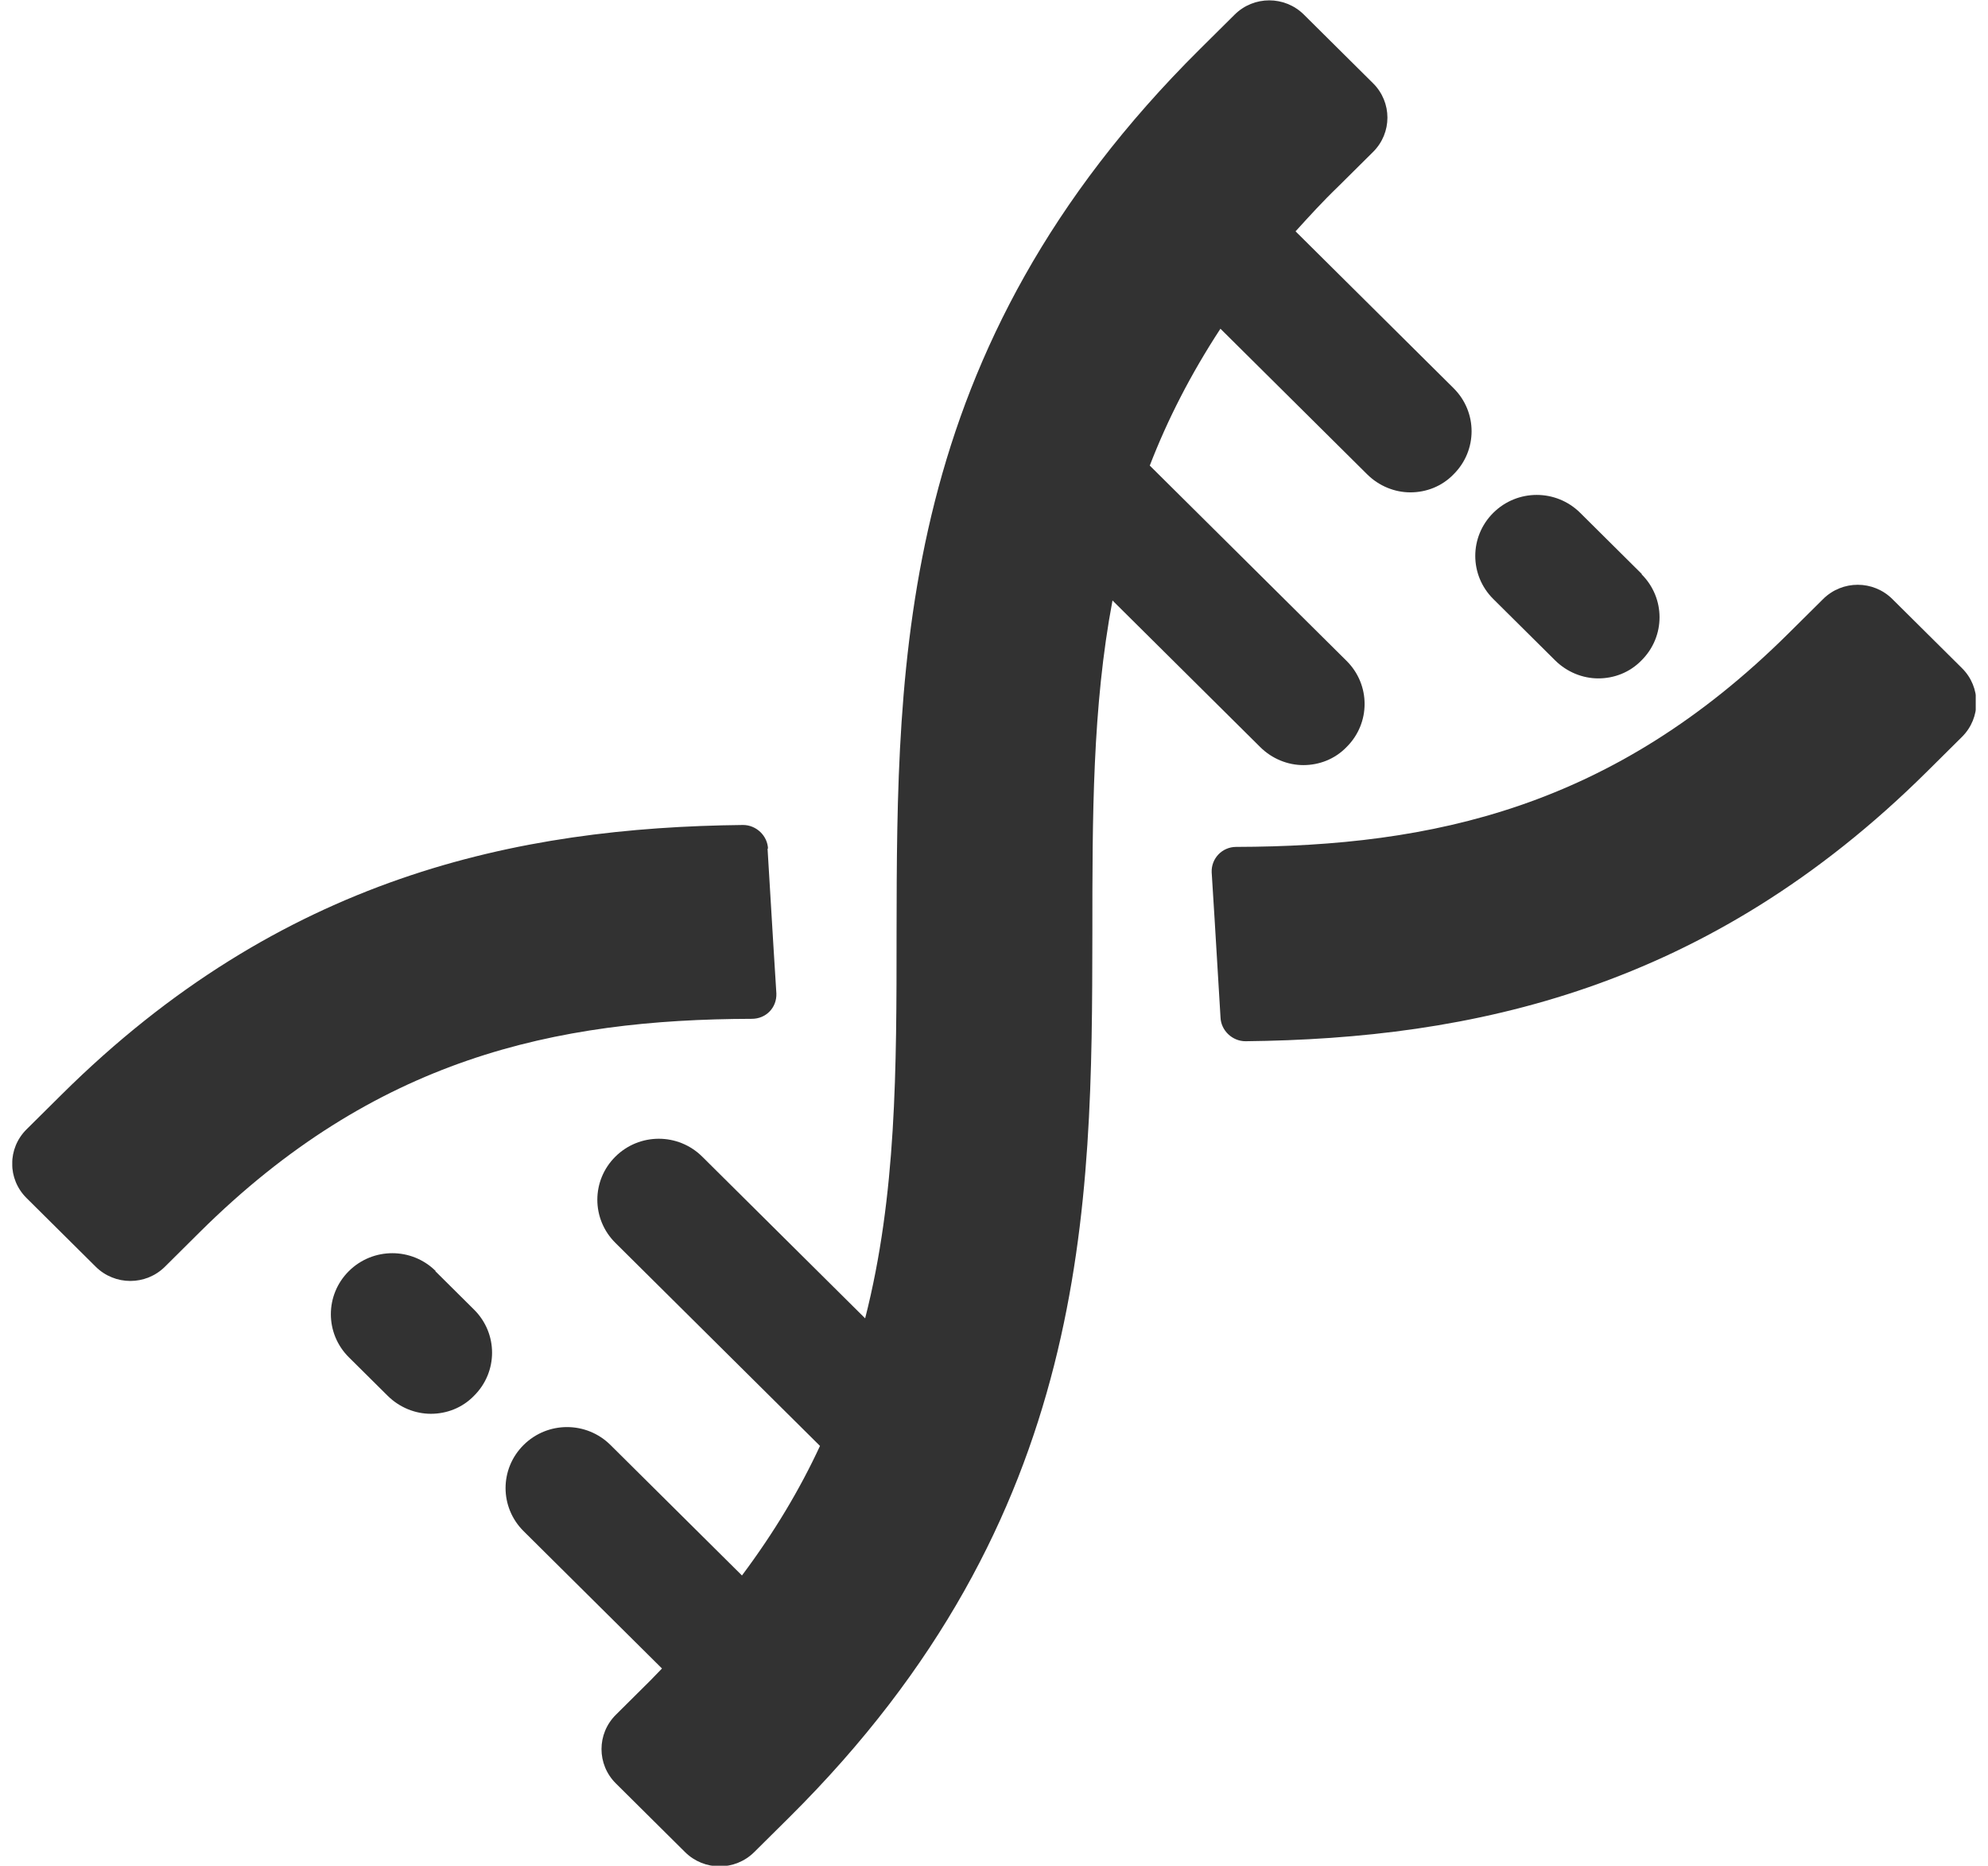 <svg width="81" height="76" viewBox="0 0 81 76" fill="none" xmlns="http://www.w3.org/2000/svg">
    <g clip-path="url(#clip0_4069_3146)">
        <path d="M79.921 27.198L77.102 24.401C76.322 23.627 75.062 23.627 74.283 24.401L72.863 25.809C65.725 32.891 58.387 34.478 50.369 34.498C49.789 34.498 49.349 34.974 49.369 35.53C49.409 36.165 49.449 36.799 49.489 37.454C49.569 38.744 49.649 40.093 49.729 41.442C49.749 41.977 50.209 42.414 50.748 42.414C59.946 42.314 69.564 40.311 78.522 31.423L79.941 30.015C80.721 29.241 80.721 27.991 79.941 27.218L79.921 27.198ZM31.293 34.578C31.273 34.042 30.814 33.605 30.274 33.605C21.076 33.705 11.458 35.708 2.501 44.596L1.081 46.004C0.301 46.778 0.301 48.028 1.081 48.801L3.9 51.599C4.68 52.372 5.94 52.372 6.72 51.599L8.139 50.19C15.277 43.108 22.616 41.521 30.634 41.501C31.213 41.501 31.653 41.045 31.633 40.469C31.593 39.835 31.553 39.2 31.513 38.545C31.433 37.256 31.353 35.926 31.273 34.558L31.293 34.578Z" fill="#323232"/>
        <path d="M66.902 23.389L64.383 20.889C63.403 19.917 61.823 19.917 60.844 20.889C59.864 21.861 59.864 23.429 60.844 24.401L63.363 26.9C63.843 27.376 64.483 27.634 65.123 27.634C65.762 27.634 66.402 27.396 66.882 26.9C67.862 25.928 67.862 24.361 66.882 23.389H66.902ZM17.754 51.777C16.775 50.805 15.195 50.805 14.215 51.777C13.236 52.749 13.236 54.317 14.215 55.289L15.795 56.856C16.275 57.332 16.915 57.59 17.555 57.59C18.194 57.59 18.834 57.352 19.314 56.856C20.294 55.884 20.294 54.317 19.314 53.345L17.734 51.777H17.754ZM52.806 9.403C53.346 8.808 53.905 8.193 54.525 7.598L55.945 6.189C56.725 5.416 56.725 4.166 55.945 3.392L53.126 0.595C52.346 -0.179 51.086 -0.179 50.306 0.595L48.887 2.003C36.55 14.244 36.55 26.881 36.53 38.01C36.53 43.544 36.53 48.683 35.25 53.702L28.612 47.115C27.632 46.143 26.052 46.143 25.073 47.115C24.093 48.087 24.093 49.655 25.073 50.627L33.41 58.899C32.591 60.665 31.551 62.411 30.231 64.176L24.873 58.86C23.893 57.888 22.313 57.888 21.334 58.86C20.354 59.832 20.354 61.399 21.334 62.371L26.972 67.965C26.812 68.124 26.672 68.283 26.512 68.441L25.093 69.85C24.313 70.624 24.313 71.873 25.093 72.647L27.912 75.444C28.692 76.218 29.951 76.218 30.731 75.444L32.151 74.036C44.488 61.796 44.488 49.159 44.508 38.029C44.508 33.268 44.508 28.805 45.328 24.46L51.346 30.431C51.826 30.908 52.466 31.166 53.106 31.166C53.745 31.166 54.385 30.927 54.865 30.431C55.845 29.459 55.845 27.892 54.865 26.92L46.847 18.965C47.567 17.1 48.507 15.255 49.726 13.39L55.705 19.322C56.185 19.798 56.825 20.056 57.465 20.056C58.104 20.056 58.744 19.818 59.224 19.322C60.204 18.35 60.204 16.783 59.224 15.811L52.786 9.423L52.806 9.403Z" fill="#323232"/>
    </g>
    <defs>
        <clipPath id="clip0_4069_3146">
            <rect width="80" height="76" fill="white" transform="translate(0.5)"/>
        </clipPath>
    </defs>
</svg>
